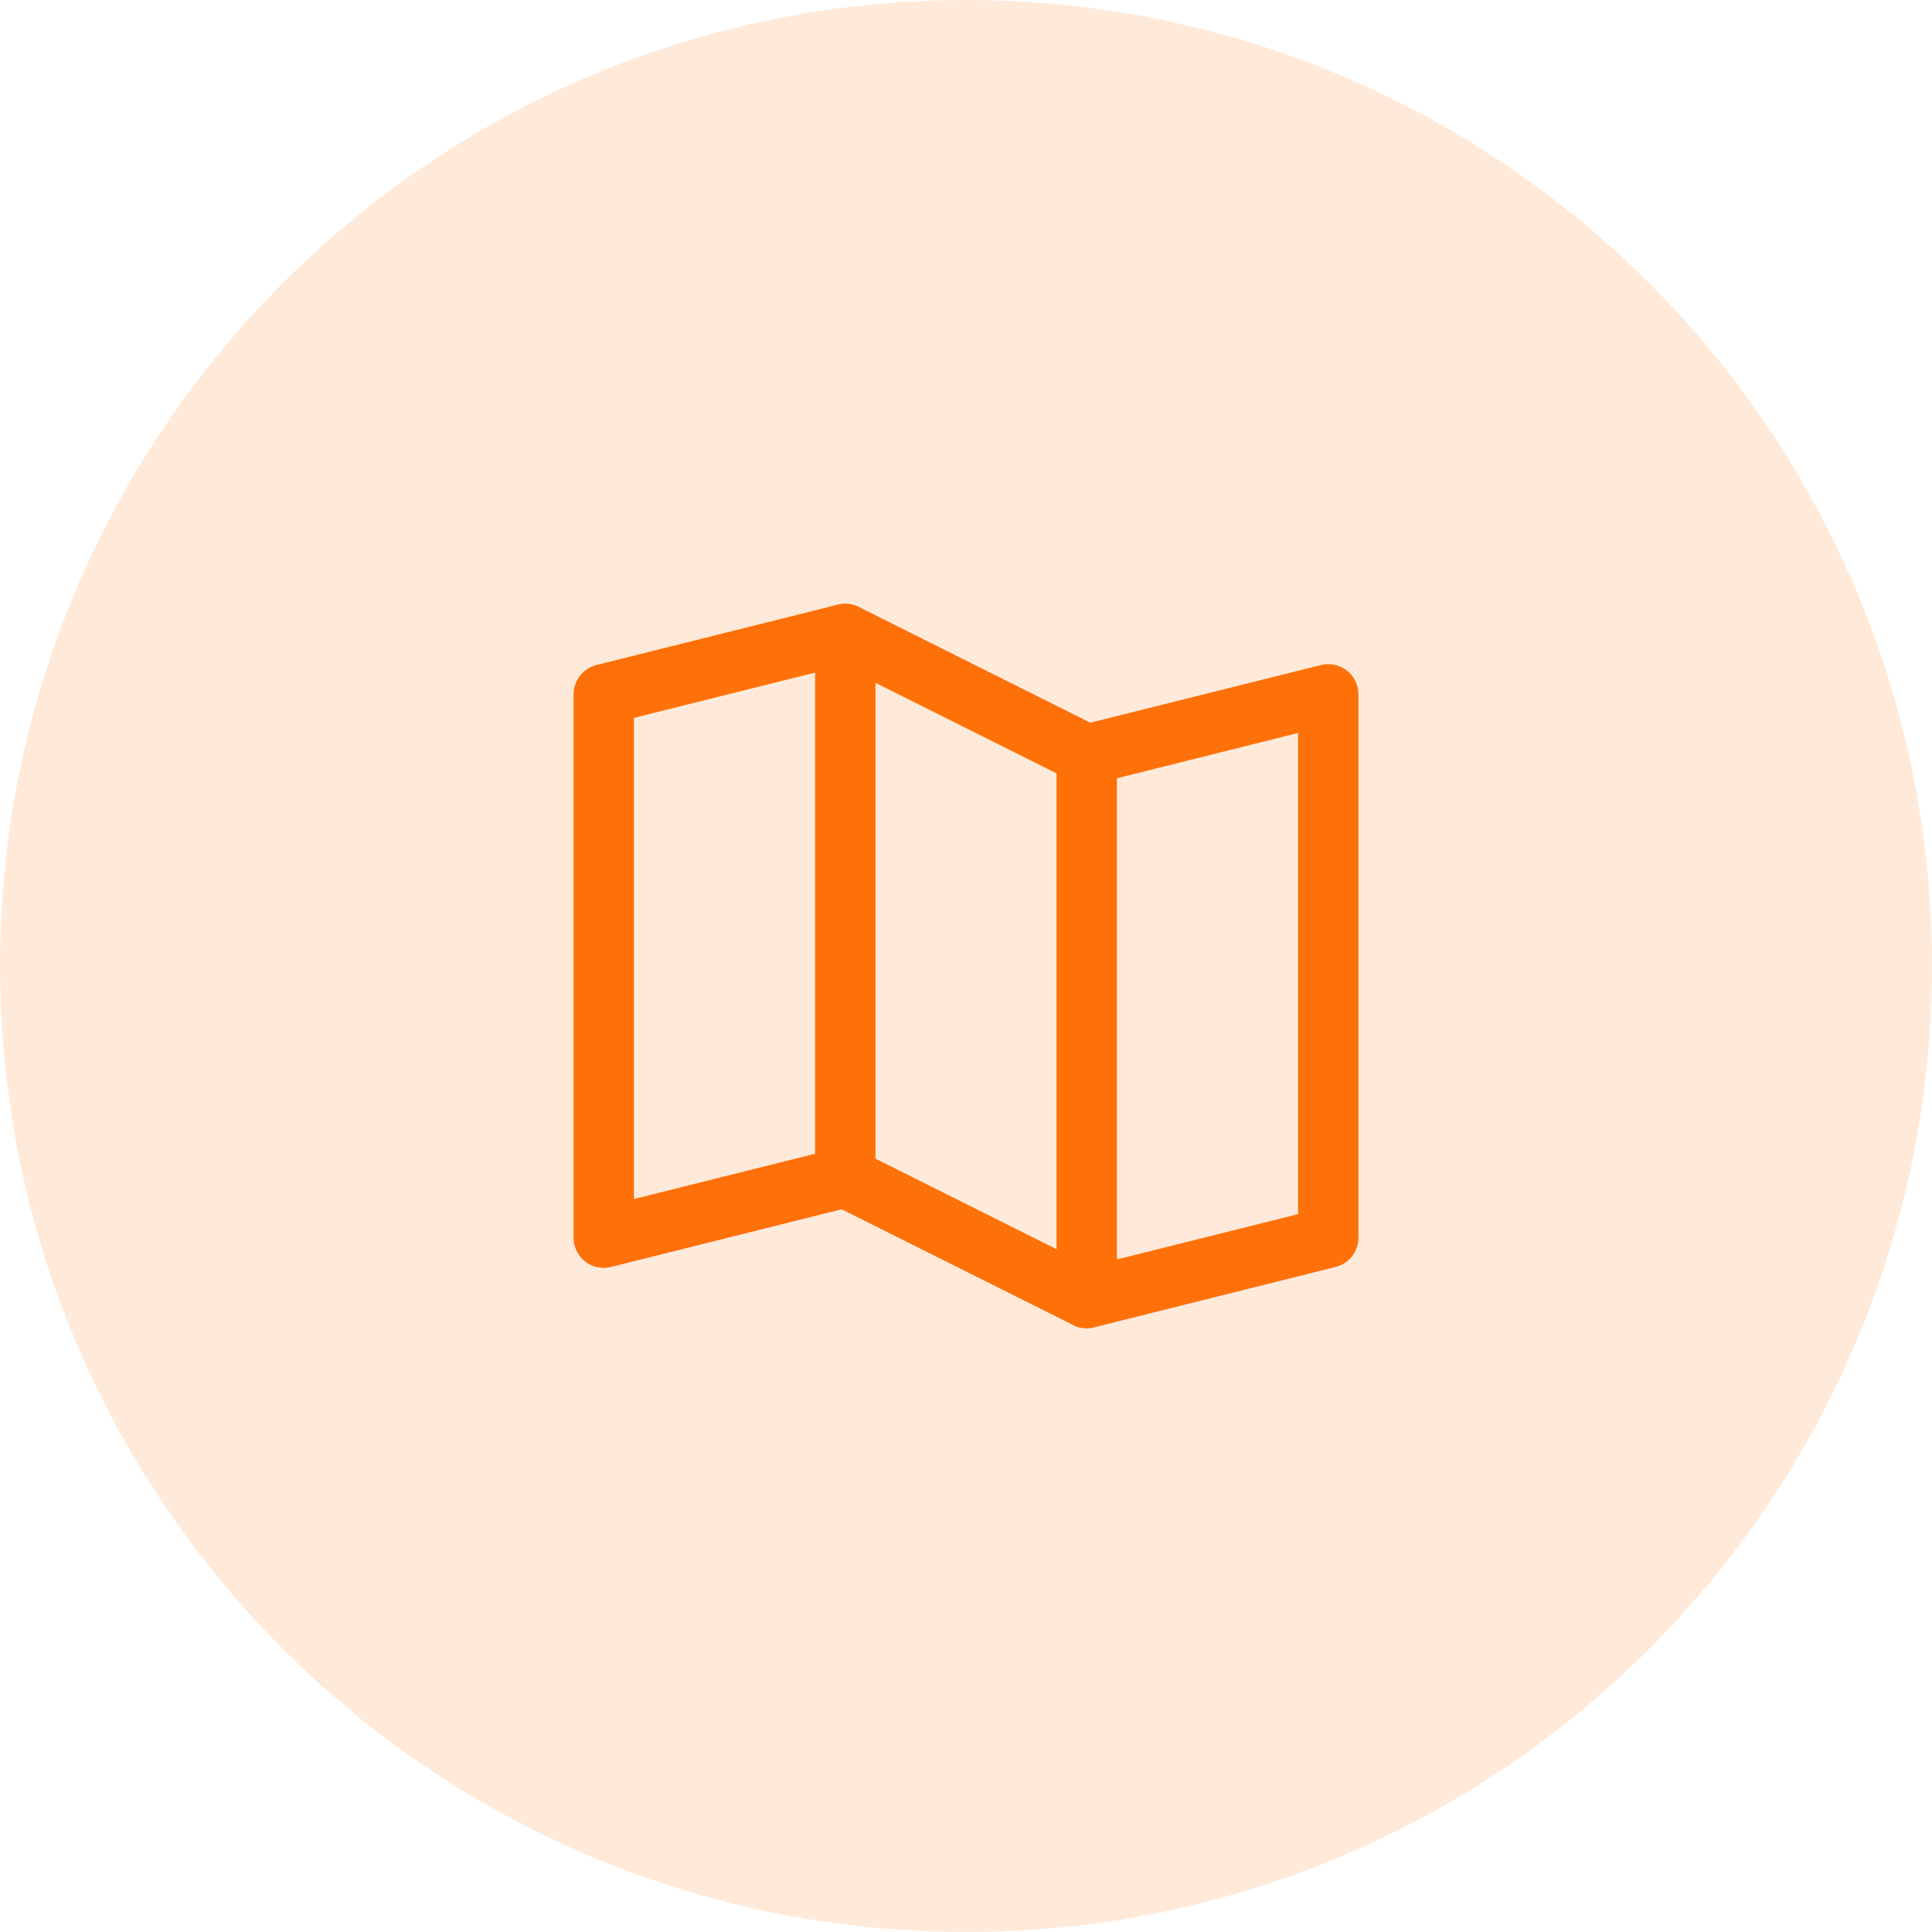 <svg width="64" height="64" viewBox="0 0 64 64" fill="none" xmlns="http://www.w3.org/2000/svg">
<g clip-path="url(#clip0_681_173)">
<path d="M64 32C64 49.673 49.673 64 32 64C14.327 64 0 49.673 0 32C0 14.327 14.327 0 32 0C49.673 0 64 14.327 64 32Z" fill="#FE7109" fill-opacity="0.15"/>
<path d="M28 39V21" stroke="#FE7109" stroke-width="2" stroke-linecap="round" stroke-linejoin="round"/>
<path d="M36 25V43" stroke="#FE7109" stroke-width="2" stroke-linecap="round" stroke-linejoin="round"/>
<path d="M28 39L20 41V23L28 21L36 25L44 23V41L36 43L28 39Z" stroke="#FE7109" stroke-width="2" stroke-linecap="round" stroke-linejoin="round"/>
</g>
<defs>
<clipPath id="clip0_681_173">
<rect width="64" height="64" fill="white"/>
</clipPath>
</defs>
</svg>
